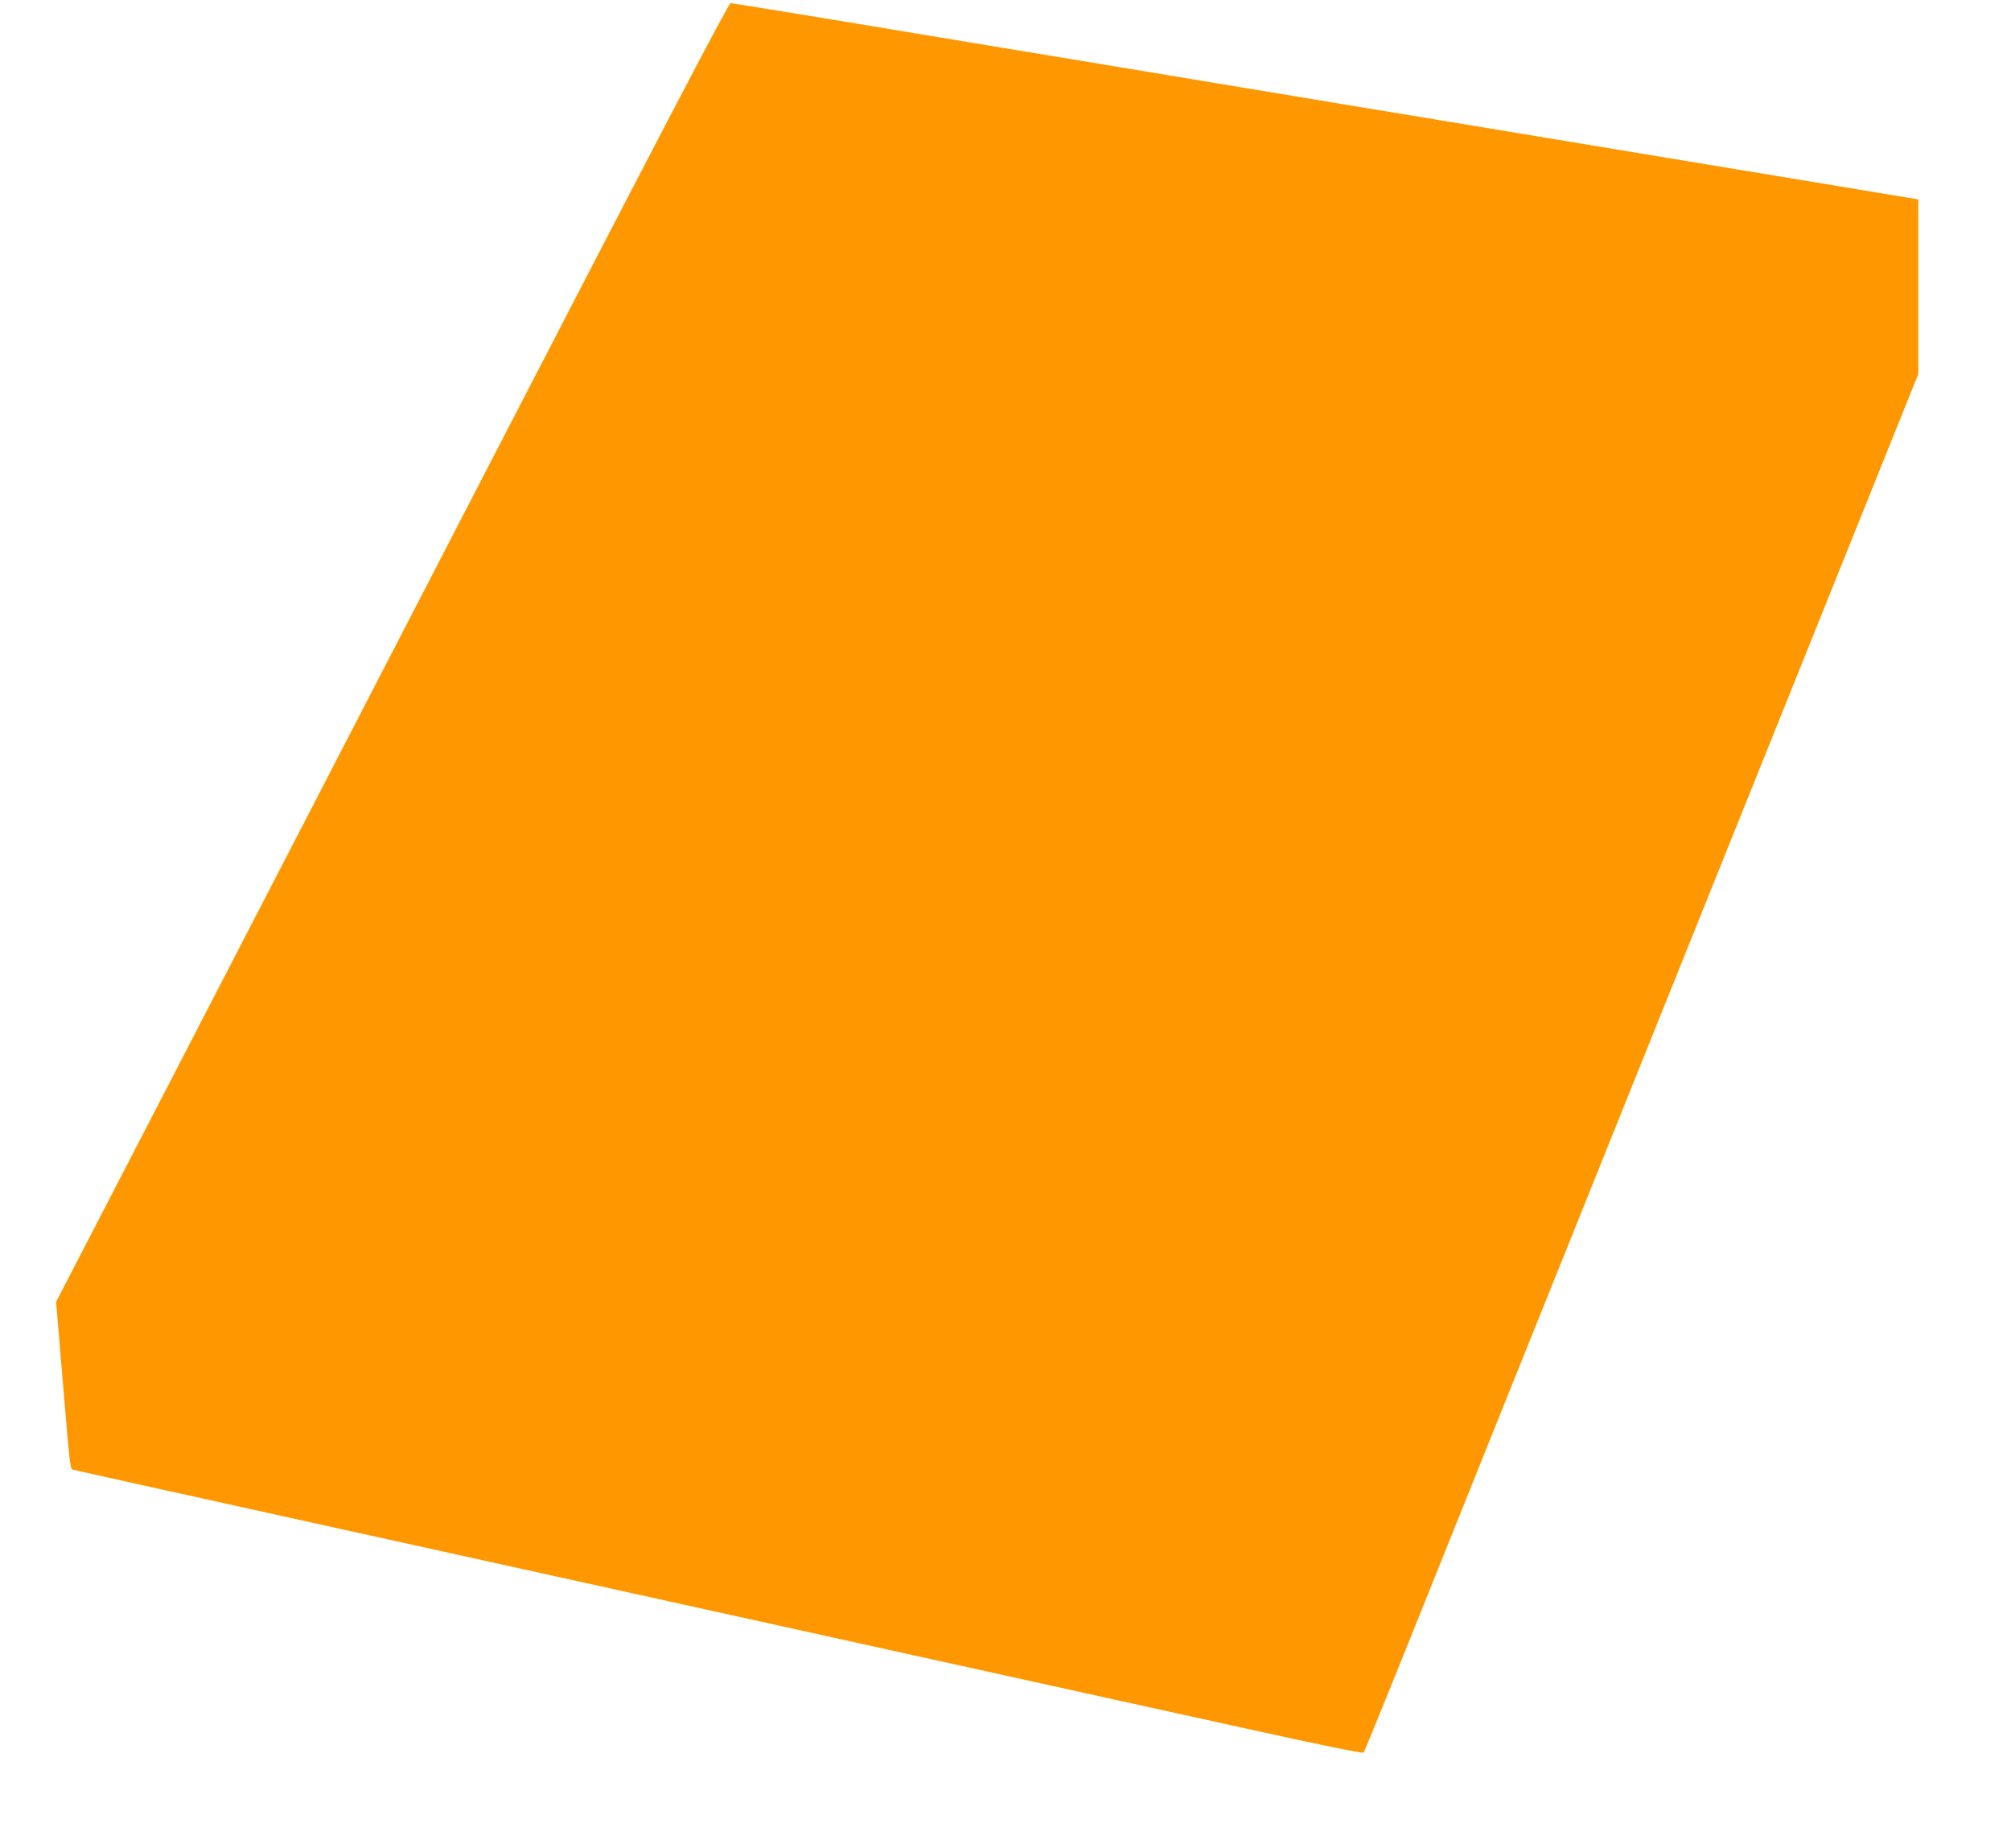 <?xml version="1.0" standalone="no"?>
<!DOCTYPE svg PUBLIC "-//W3C//DTD SVG 20010904//EN"
 "http://www.w3.org/TR/2001/REC-SVG-20010904/DTD/svg10.dtd">
<svg version="1.0" xmlns="http://www.w3.org/2000/svg"
 width="1280pt" height="1176pt" viewBox="0 0 1280 1176"
 preserveAspectRatio="xMidYMid meet">
<g transform="translate(0,1176) scale(0.1,-0.1)"
fill="#ff9800" stroke="none">
<path d="M3145 8863 c-819 -1583 -1781 -3443 -2138 -4133 l-650 -1255 42 -500
c49 -580 46 -562 69 -569 9 -3 629 -140 1377 -305 1395 -308 3091 -681 4540
-1001 451 -99 1150 -253 1553 -342 443 -98 736 -158 741 -152 5 5 179 432 386
949 207 517 626 1559 930 2315 304 756 774 1926 1045 2600 271 674 645 1604
831 2067 l339 843 0 555 0 555 -22 5 c-13 2 -79 13 -148 24 -69 12 -669 111
-1335 221 -665 110 -1345 223 -1510 250 -165 27 -831 137 -1480 245 -649 108
-1274 211 -1390 230 -115 19 -536 89 -934 155 -399 66 -732 120 -741 120 -12
0 -439 -816 -1505 -2877z"/>
</g>
</svg>
